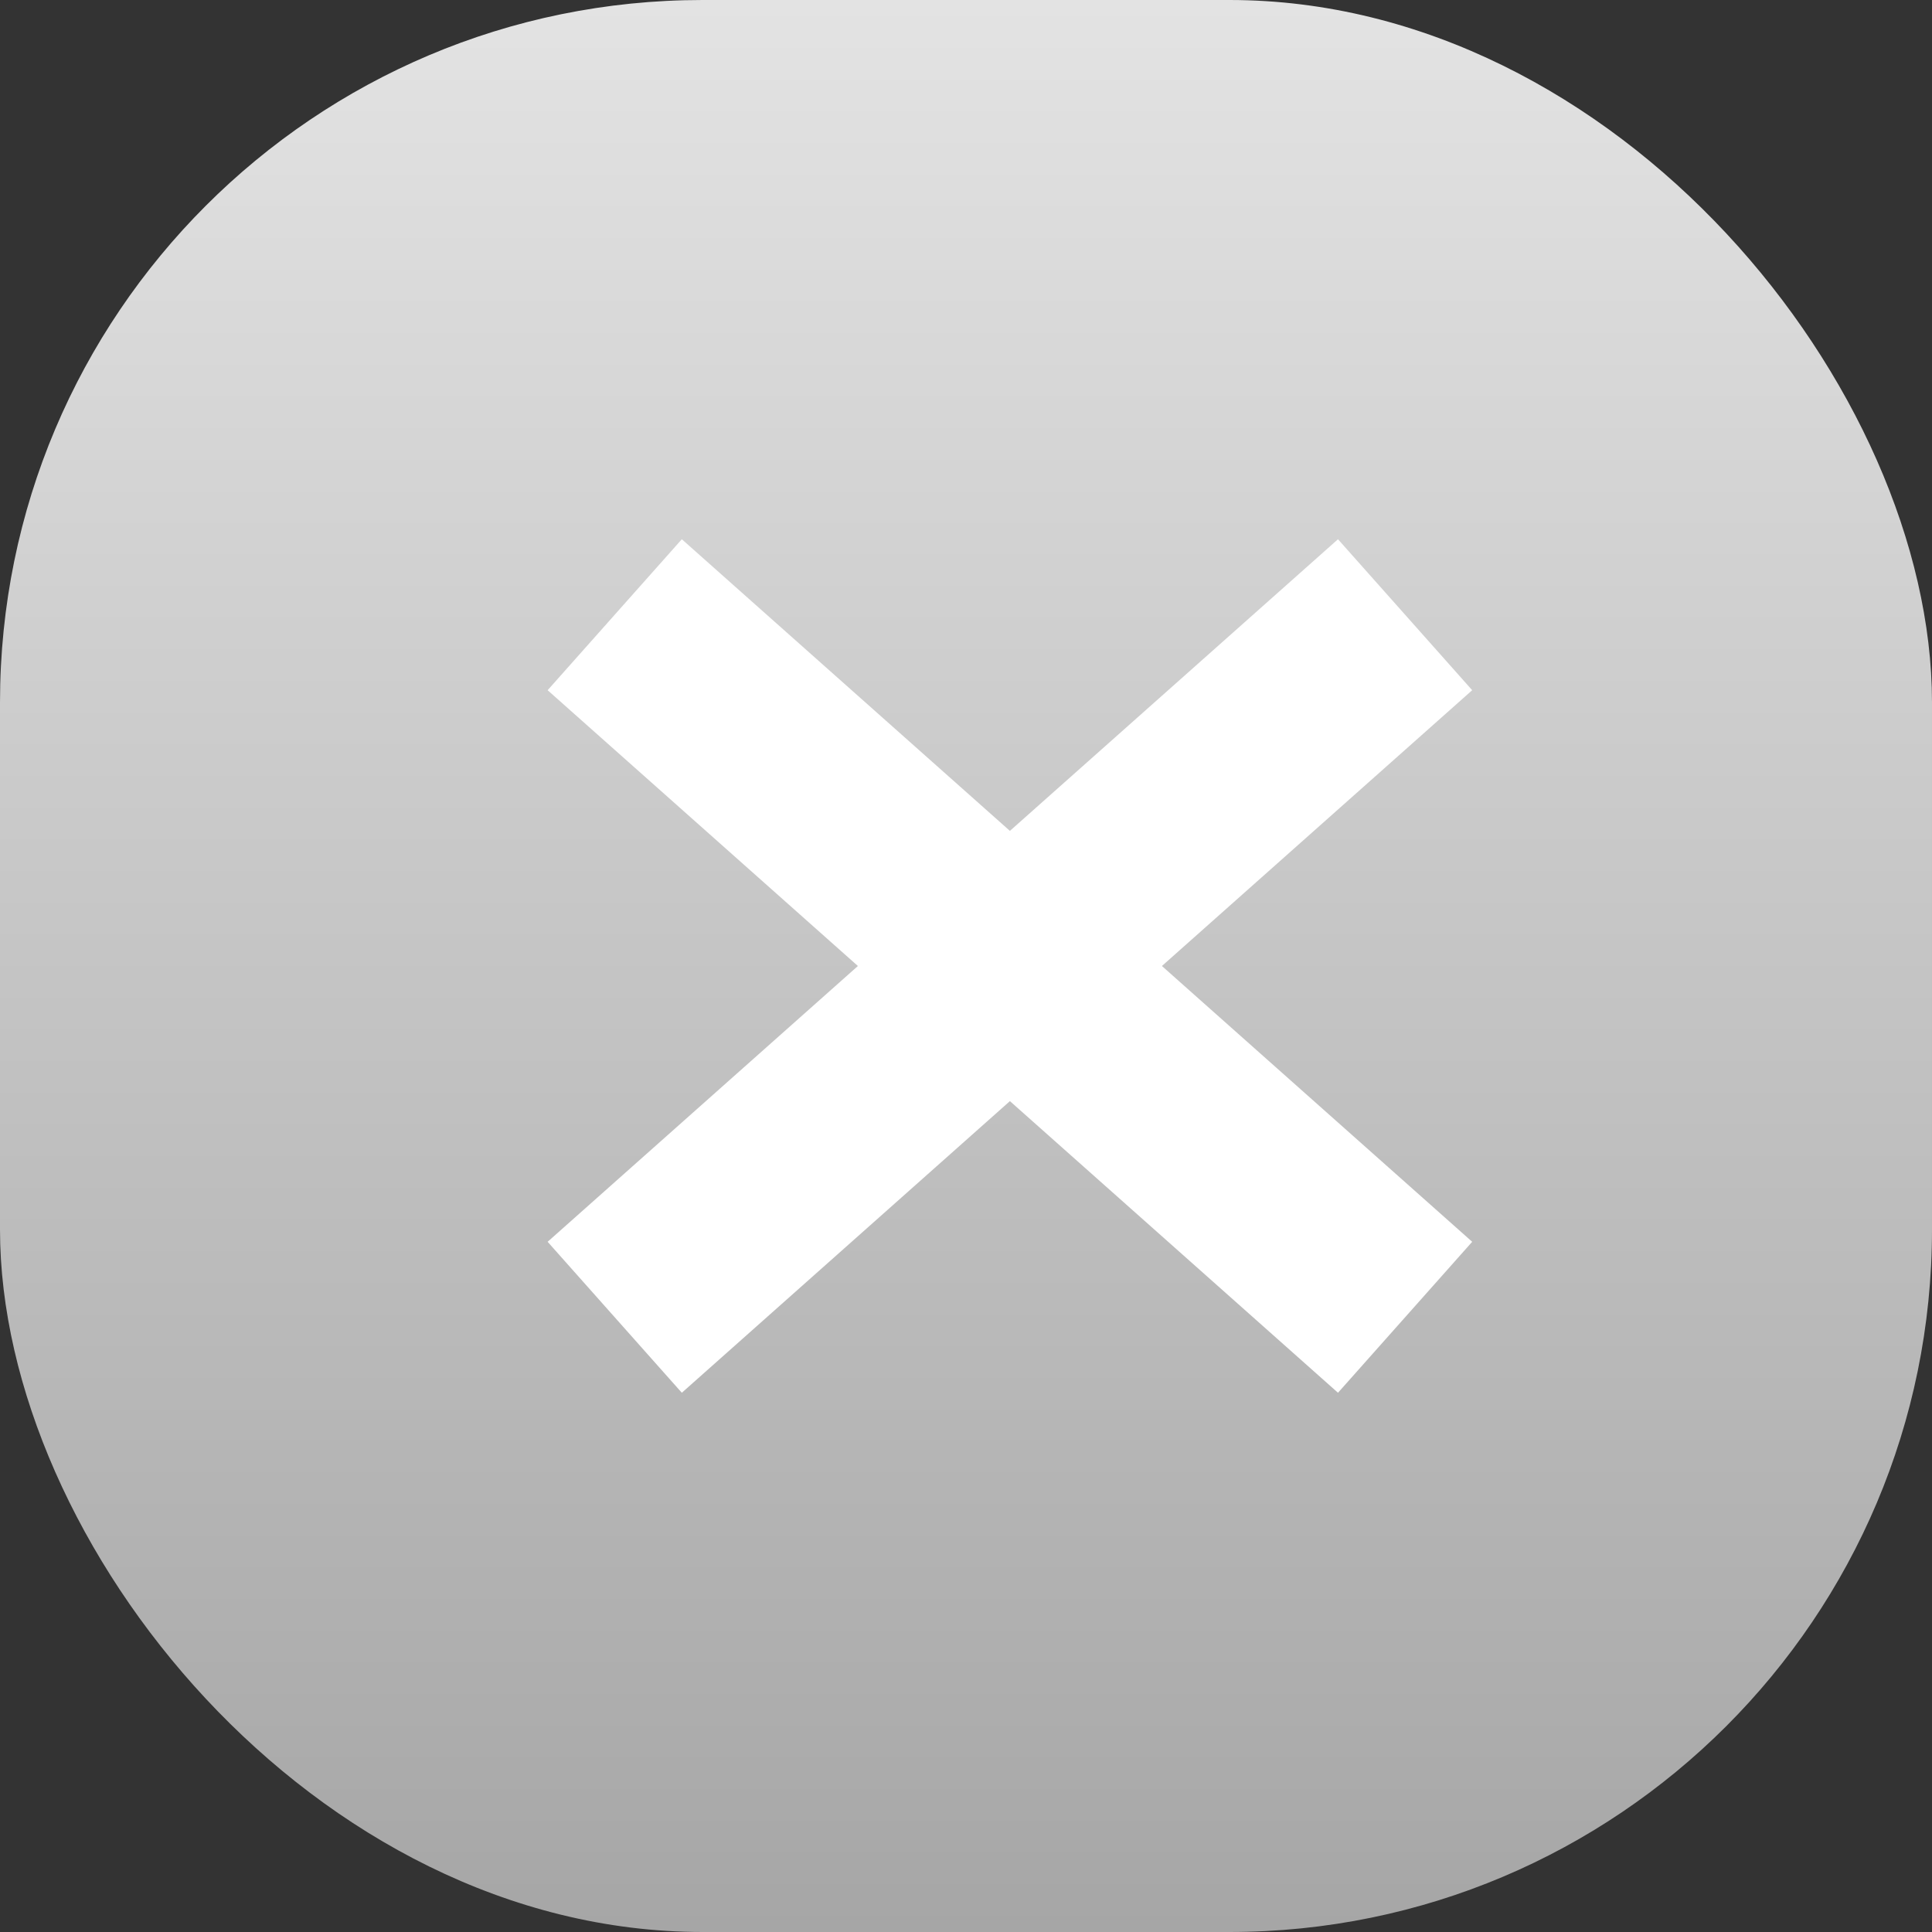<?xml version="1.0" encoding="UTF-8"?> <svg xmlns="http://www.w3.org/2000/svg" width="22" height="22" viewBox="0 0 22 22" fill="none"><rect x="0" y="0" width="22" height="22" fill="#333333" stroke="none"/> <rect width="22" height="22" rx="8" fill="url(#paint0_linear_116_661)"></rect> <path d="M7 15L16 7" stroke="white" stroke-width="2.3"></path> <path d="M16 15L7 7" stroke="white" stroke-width="2.3"></path> <defs> <linearGradient id="paint0_linear_116_661" x1="11" y1="0" x2="11" y2="22" gradientUnits="userSpaceOnUse"> <stop stop-color="#E3E3E3"></stop> <stop offset="1" stop-color="#A6A6A6"></stop> </linearGradient> </defs> </svg> 